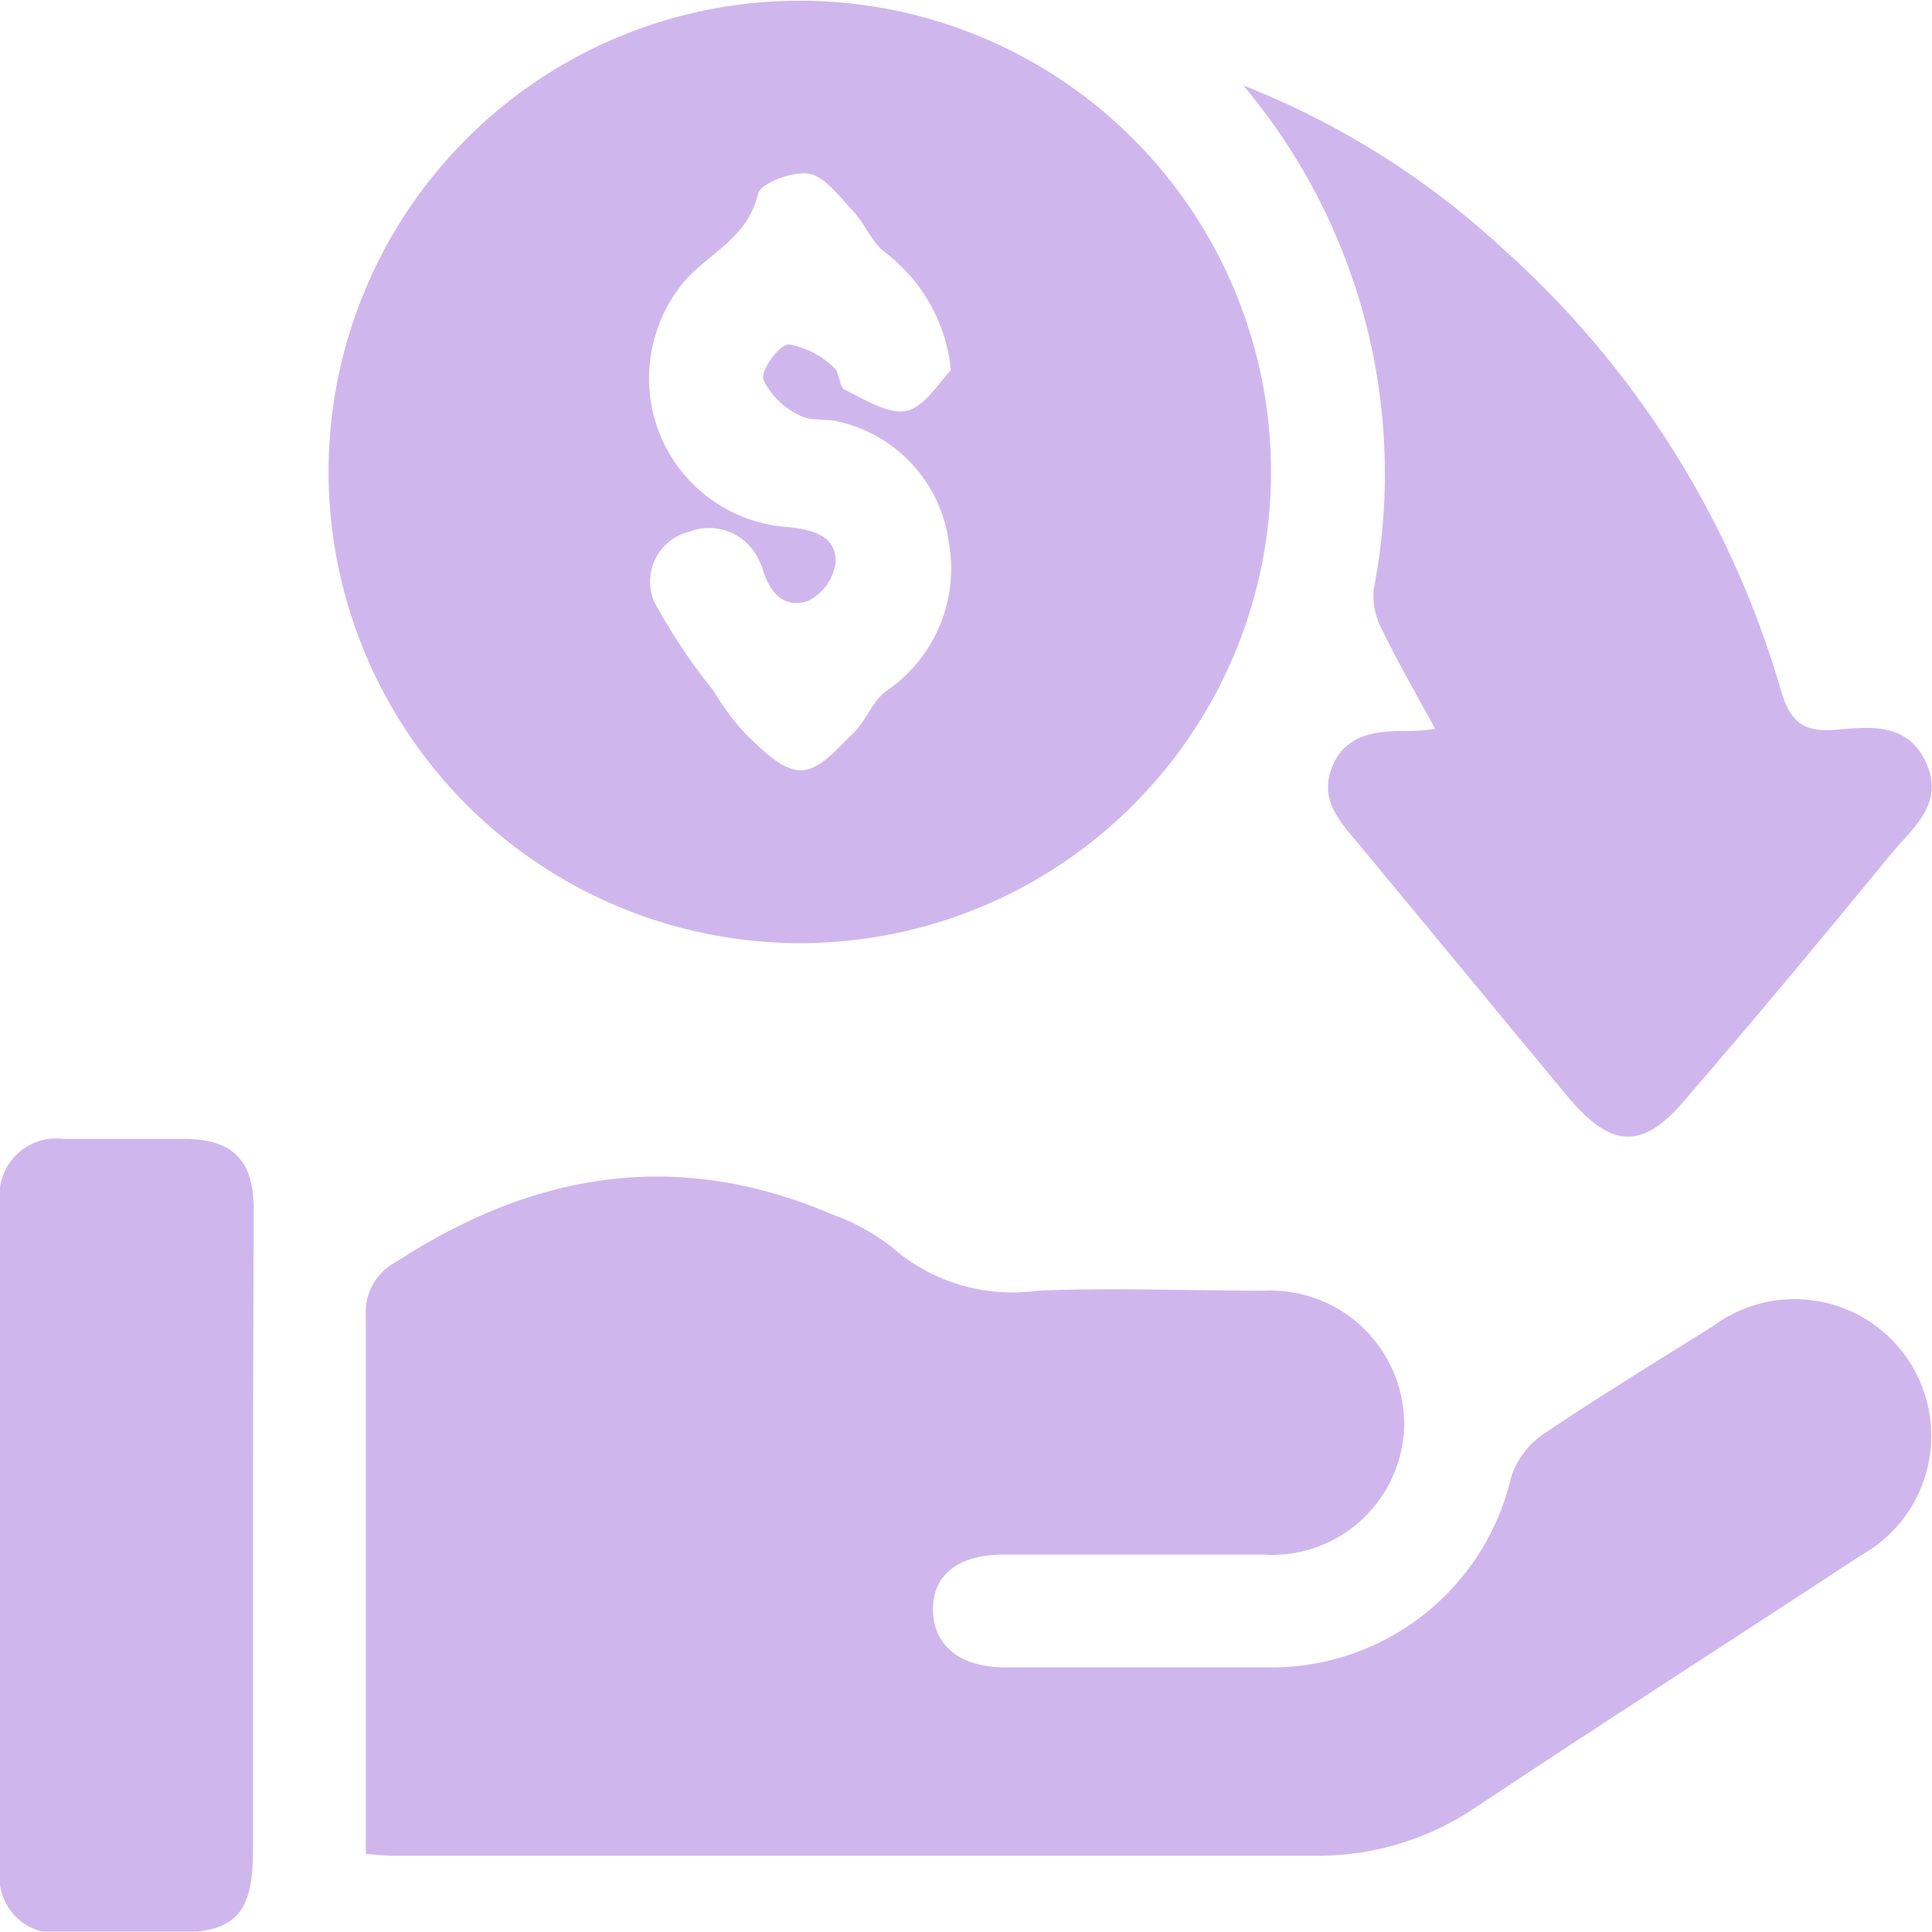 <?xml version="1.0" encoding="UTF-8"?> <svg xmlns="http://www.w3.org/2000/svg" viewBox="0 0 54.98 54.97"> <g id="Слой_2" data-name="Слой 2"> <g id="Слой_1-2" data-name="Слой 1"> <path d="M10.41,52.76V51.69c0-4.75,0-9.51,0-14.27a1.61,1.61,0,0,1,.88-1.52c3.93-2.55,8-3.23,12.42-1.33a6,6,0,0,1,1.68.93,5.2,5.2,0,0,0,4.14,1.23c2.14-.09,4.29,0,6.43,0a3.81,3.81,0,0,1,4,3.75,3.76,3.76,0,0,1-4,3.76c-2.47,0-4.94,0-7.41,0-1.27,0-2,.57-2,1.56s.73,1.65,2.06,1.65c2.53,0,5.07,0,7.61,0A7,7,0,0,0,43,42.05a2.36,2.36,0,0,1,.88-1.21c1.6-1.08,3.25-2.09,4.88-3.11a3.89,3.89,0,1,1,4.2,6.53C49.31,46.66,45.65,49,42,51.43a8,8,0,0,1-4.43,1.38H11.18C11,52.81,10.75,52.78,10.41,52.76Z" style="fill:#cfb7ee"></path> <path d="M9.35,13.45a13.41,13.41,0,1,1,13.5,13.39A13.43,13.43,0,0,1,9.35,13.45Zm17.71-2.91a4.77,4.77,0,0,0-1.89-3.37c-.37-.29-.56-.81-.9-1.17S23.46,5,23,4.94s-1.36.27-1.43.58c-.27,1.18-1.27,1.62-2,2.38a4.15,4.15,0,0,0-.86,1.46A4.24,4.24,0,0,0,22.44,15c.71.08,1.36.25,1.34,1A1.44,1.44,0,0,1,23,17.1c-.69.24-1.11-.25-1.3-.92a1.08,1.08,0,0,0-.08-.19,1.56,1.56,0,0,0-2-.86,1.46,1.46,0,0,0-1,2,16.49,16.49,0,0,0,1.68,2.52,7.13,7.13,0,0,0,.95,1.27c.46.43,1,1,1.54,1s1-.59,1.44-1,.56-.94,1-1.26A4.21,4.21,0,0,0,27,15.43,4.07,4.07,0,0,0,23.87,12c-.38-.1-.84,0-1.15-.2a2.15,2.15,0,0,1-1-1c-.07-.27.46-1,.73-1a2.46,2.46,0,0,1,1.27.65c.18.12.15.56.32.64.57.28,1.24.71,1.76.6S26.75,10.84,27.06,10.54Z" style="fill:#cfb7ee"></path> <path d="M35.38,2.43a23.52,23.52,0,0,1,7.39,4.65,26.86,26.86,0,0,1,7.9,12.53c.25.87.59,1.23,1.52,1.16s2.08-.26,2.62.93-.39,1.86-1,2.61C51.9,26.63,50,28.93,48,31.24c-1.23,1.48-2.11,1.47-3.36,0-2-2.41-4-4.84-6-7.25-.54-.64-1.11-1.26-.72-2.19s1.26-1,2.15-1c.17,0,.35,0,.77-.06-.54-1-1.05-1.87-1.49-2.78a2.08,2.08,0,0,1-.26-1.18A17.16,17.16,0,0,0,35.38,2.43Z" style="fill:#cfb7ee"></path> <path d="M7.2,43.71c0,3,0,6,0,9C7.19,54.46,6.69,55,5,55c-1.07,0-2.15,0-3.22,0A1.59,1.59,0,0,1,0,53.21q0-9.49,0-19a1.61,1.61,0,0,1,1.79-1.8c1.14,0,2.29,0,3.43,0,1.37,0,2,.57,2,2C7.21,37.49,7.2,40.6,7.2,43.71Z" style="fill:#cfb7ee"></path> </g> </g> </svg> 